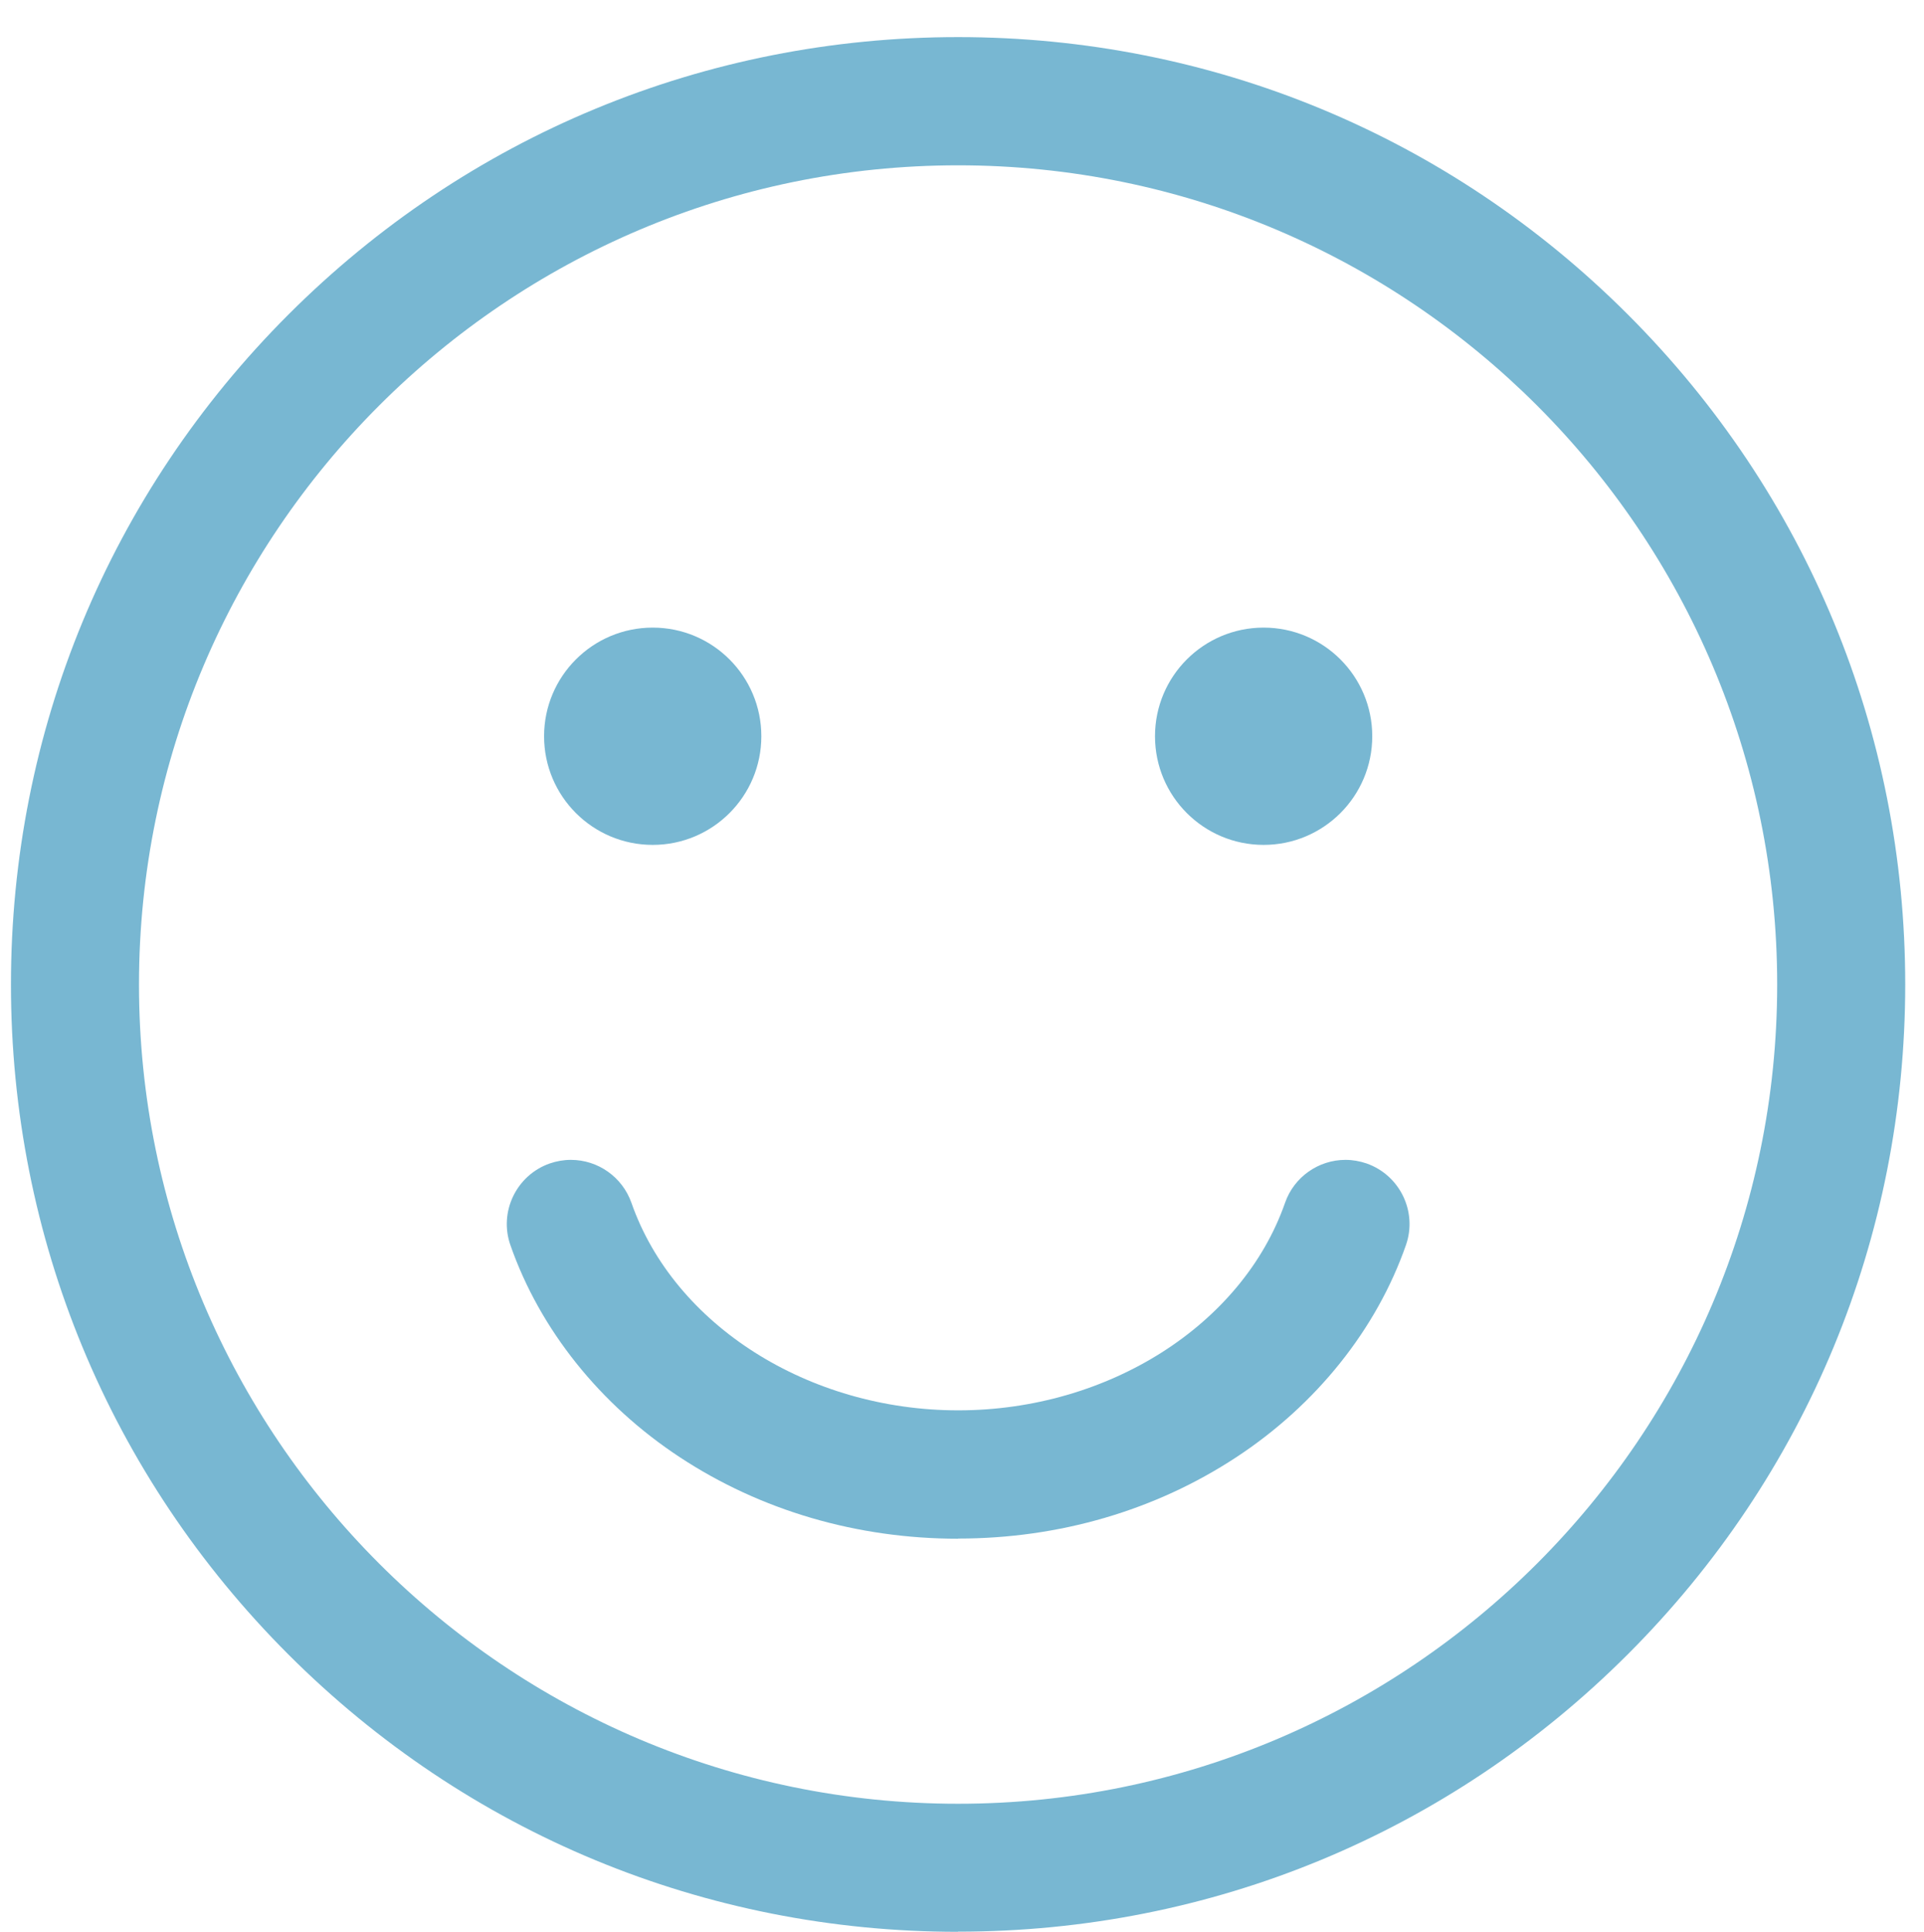 <?xml version="1.0" encoding="UTF-8"?>
<svg id="Layer_1" xmlns="http://www.w3.org/2000/svg" version="1.1" viewBox="0 0 122.92 123.43">
  <!-- Generator: Adobe Illustrator 29.5.1, SVG Export Plug-In . SVG Version: 2.1.0 Build 141)  -->
  <defs>
    <style>
      .st0 {
        fill: #78b7d2;
      }
    </style>
  </defs>
  <path class="st0" d="M61.21,123.4c-16.16,0-31.36-6.29-42.79-17.72C6.99,94.25.7,79.05.7,62.89S6.99,31.53,18.42,20.1C29.85,8.67,45.05,2.37,61.21,2.37s31.36,6.29,42.79,17.72c11.43,11.43,17.72,26.63,17.72,42.79s-6.29,31.36-17.72,42.79c-11.43,11.43-26.63,17.72-42.79,17.72ZM61.21,10.56c-28.85,0-52.33,23.47-52.33,52.33s23.47,52.33,52.33,52.33,52.33-23.47,52.33-52.33S90.07,10.56,61.21,10.56Z"/>
  <g>
    <circle class="st0" cx="41.7" cy="47.03" r="6.94"/>
    <circle class="st0" cx="80.73" cy="47.03" r="6.94"/>
  </g>
  <path class="st0" d="M61.21,98.29c-6.45,0-12.6-1.8-17.77-5.2-5.11-3.36-8.95-8.17-10.83-13.55-.75-2.13.38-4.47,2.51-5.22.44-.15.89-.23,1.35-.23,1.74,0,3.29,1.1,3.87,2.74,2.73,7.81,11.31,13.26,20.88,13.26s18.15-5.45,20.88-13.26c.57-1.64,2.13-2.74,3.86-2.74.46,0,.91.08,1.35.23,2.13.75,3.26,3.09,2.51,5.22-1.88,5.38-5.73,10.19-10.83,13.54-5.17,3.4-11.32,5.2-17.77,5.2Z"/>
</svg>